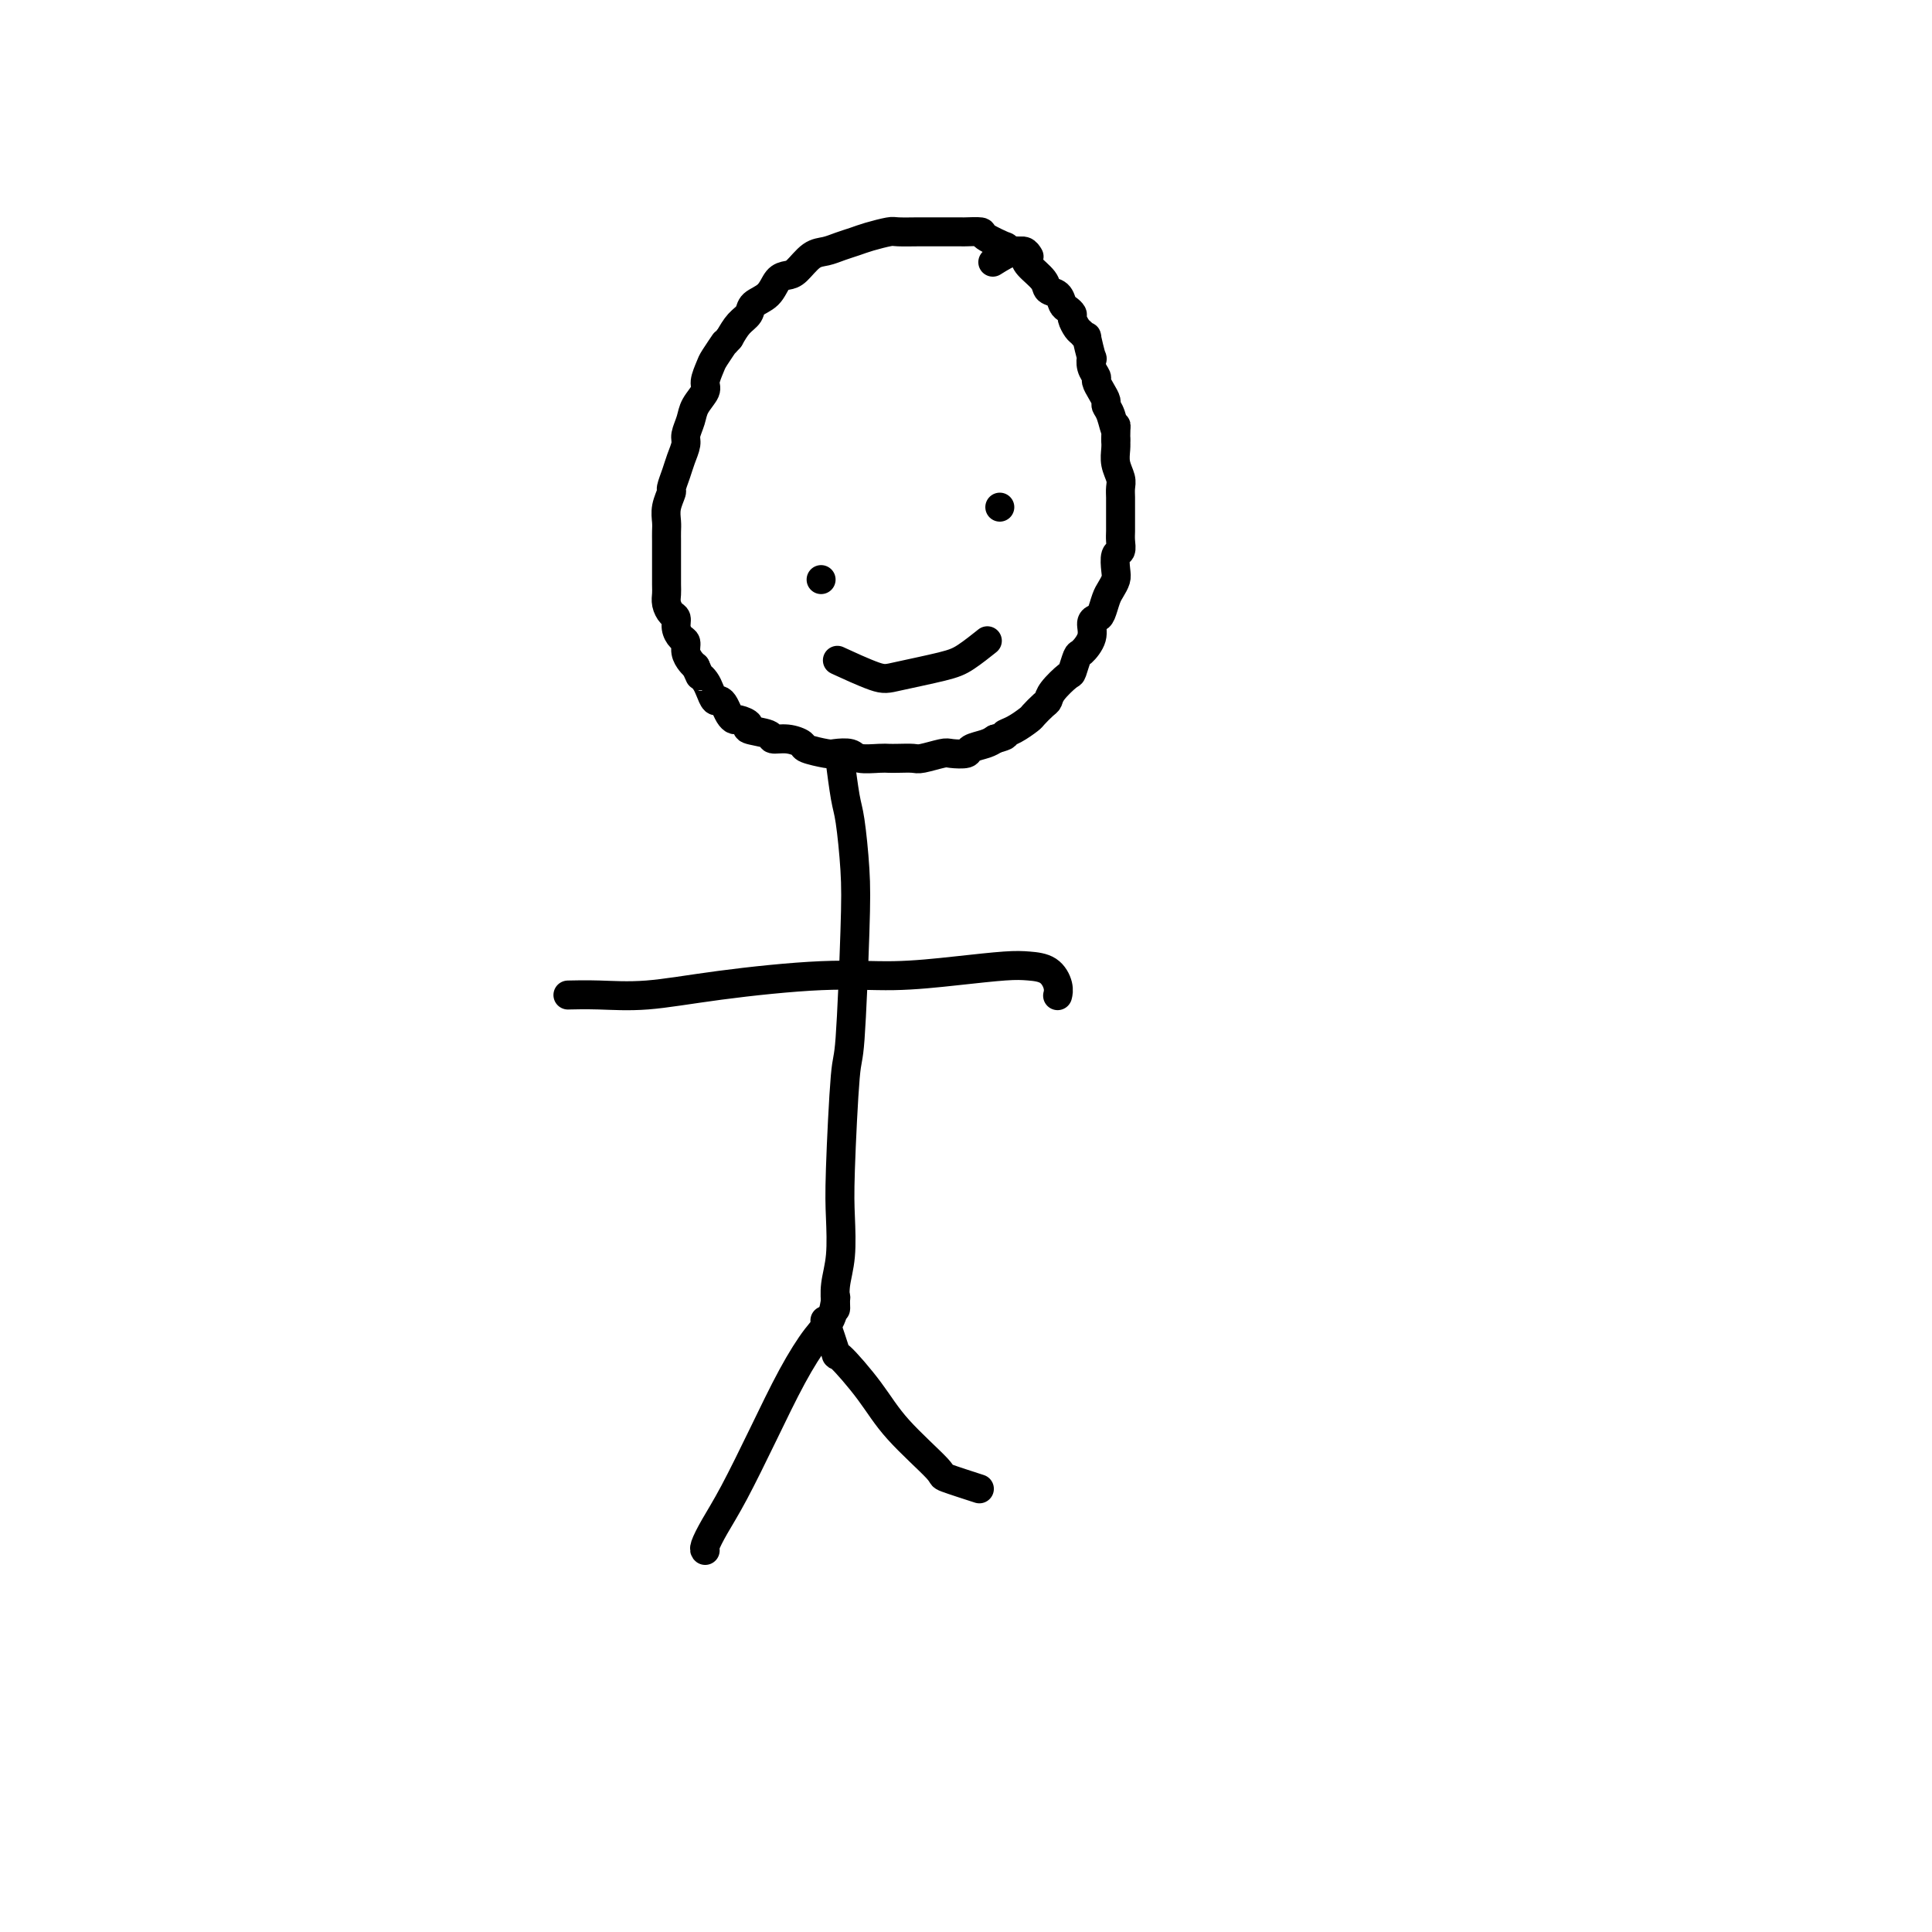 <svg viewBox='0 0 400 400' version='1.1' xmlns='http://www.w3.org/2000/svg' xmlns:xlink='http://www.w3.org/1999/xlink'><g fill='none' stroke='#000000' stroke-width='6' stroke-linecap='round' stroke-linejoin='round'><path d='M213,53c0.000,0.001 0.001,0.001 0,0c-0.001,-0.001 -0.003,-0.004 0,0c0.003,0.004 0.010,0.016 0,0c-0.010,-0.016 -0.036,-0.061 0,0c0.036,0.061 0.133,0.228 0,0c-0.133,-0.228 -0.495,-0.852 -1,-1c-0.505,-0.148 -1.152,0.181 -2,0c-0.848,-0.181 -1.898,-0.872 -2,-1c-0.102,-0.128 0.745,0.305 0,0c-0.745,-0.305 -3.083,-1.350 -4,-2c-0.917,-0.650 -0.414,-0.906 -1,-1c-0.586,-0.094 -2.262,-0.025 -3,0c-0.738,0.025 -0.537,0.007 -1,0c-0.463,-0.007 -1.588,-0.003 -3,0c-1.412,0.003 -3.109,0.004 -4,0c-0.891,-0.004 -0.976,-0.012 -2,0c-1.024,0.012 -2.987,0.045 -4,0c-1.013,-0.045 -1.075,-0.166 -2,0c-0.925,0.166 -2.712,0.620 -4,1c-1.288,0.380 -2.078,0.687 -3,1c-0.922,0.313 -1.976,0.634 -3,1c-1.024,0.366 -2.018,0.779 -3,1c-0.982,0.221 -1.952,0.251 -3,1c-1.048,0.749 -2.172,2.217 -3,3c-0.828,0.783 -1.359,0.881 -2,1c-0.641,0.119 -1.393,0.258 -2,1c-0.607,0.742 -1.069,2.088 -2,3c-0.931,0.912 -2.332,1.389 -3,2c-0.668,0.611 -0.603,1.357 -1,2c-0.397,0.643 -1.256,1.184 -2,2c-0.744,0.816 -1.372,1.908 -2,3'/><path d='M151,70c-1.663,1.922 -0.822,0.727 -1,1c-0.178,0.273 -1.375,2.016 -2,3c-0.625,0.984 -0.678,1.211 -1,2c-0.322,0.789 -0.913,2.141 -1,3c-0.087,0.859 0.331,1.226 0,2c-0.331,0.774 -1.412,1.954 -2,3c-0.588,1.046 -0.682,1.959 -1,3c-0.318,1.041 -0.860,2.209 -1,3c-0.140,0.791 0.121,1.204 0,2c-0.121,0.796 -0.625,1.973 -1,3c-0.375,1.027 -0.622,1.903 -1,3c-0.378,1.097 -0.886,2.415 -1,3c-0.114,0.585 0.166,0.436 0,1c-0.166,0.564 -0.776,1.842 -1,3c-0.224,1.158 -0.060,2.197 0,3c0.060,0.803 0.016,1.369 0,2c-0.016,0.631 -0.004,1.328 0,2c0.004,0.672 0.001,1.321 0,2c-0.001,0.679 -0.001,1.389 0,2c0.001,0.611 0.003,1.123 0,2c-0.003,0.877 -0.011,2.118 0,3c0.011,0.882 0.041,1.405 0,2c-0.041,0.595 -0.152,1.263 0,2c0.152,0.737 0.566,1.545 1,2c0.434,0.455 0.886,0.559 1,1c0.114,0.441 -0.110,1.221 0,2c0.110,0.779 0.554,1.557 1,2c0.446,0.443 0.893,0.552 1,1c0.107,0.448 -0.125,1.236 0,2c0.125,0.764 0.607,1.504 1,2c0.393,0.496 0.696,0.748 1,1'/><path d='M144,138c1.107,2.427 0.874,1.995 1,2c0.126,0.005 0.611,0.448 1,1c0.389,0.552 0.681,1.212 1,2c0.319,0.788 0.663,1.704 1,2c0.337,0.296 0.666,-0.026 1,0c0.334,0.026 0.672,0.402 1,1c0.328,0.598 0.644,1.417 1,2c0.356,0.583 0.751,0.929 1,1c0.249,0.071 0.352,-0.135 1,0c0.648,0.135 1.842,0.610 2,1c0.158,0.390 -0.721,0.696 0,1c0.721,0.304 3.041,0.606 4,1c0.959,0.394 0.558,0.880 1,1c0.442,0.120 1.727,-0.125 3,0c1.273,0.125 2.533,0.621 3,1c0.467,0.379 0.139,0.641 1,1c0.861,0.359 2.909,0.814 4,1c1.091,0.186 1.223,0.102 2,0c0.777,-0.102 2.199,-0.224 3,0c0.801,0.224 0.981,0.792 2,1c1.019,0.208 2.876,0.057 4,0c1.124,-0.057 1.516,-0.019 2,0c0.484,0.019 1.059,0.019 2,0c0.941,-0.019 2.249,-0.057 3,0c0.751,0.057 0.945,0.208 2,0c1.055,-0.208 2.972,-0.777 4,-1c1.028,-0.223 1.168,-0.101 2,0c0.832,0.101 2.357,0.182 3,0c0.643,-0.182 0.404,-0.626 1,-1c0.596,-0.374 2.027,-0.678 3,-1c0.973,-0.322 1.486,-0.661 2,-1'/><path d='M206,153c3.008,-0.815 2.028,-0.852 2,-1c-0.028,-0.148 0.896,-0.406 2,-1c1.104,-0.594 2.388,-1.523 3,-2c0.612,-0.477 0.553,-0.503 1,-1c0.447,-0.497 1.401,-1.465 2,-2c0.599,-0.535 0.843,-0.638 1,-1c0.157,-0.362 0.226,-0.985 1,-2c0.774,-1.015 2.254,-2.424 3,-3c0.746,-0.576 0.759,-0.319 1,-1c0.241,-0.681 0.708,-2.301 1,-3c0.292,-0.699 0.407,-0.476 1,-1c0.593,-0.524 1.665,-1.796 2,-3c0.335,-1.204 -0.065,-2.339 0,-3c0.065,-0.661 0.595,-0.849 1,-1c0.405,-0.151 0.683,-0.266 1,-1c0.317,-0.734 0.672,-2.088 1,-3c0.328,-0.912 0.627,-1.381 1,-2c0.373,-0.619 0.818,-1.387 1,-2c0.182,-0.613 0.101,-1.070 0,-2c-0.101,-0.930 -0.223,-2.331 0,-3c0.223,-0.669 0.792,-0.606 1,-1c0.208,-0.394 0.056,-1.246 0,-2c-0.056,-0.754 -0.015,-1.409 0,-2c0.015,-0.591 0.005,-1.116 0,-2c-0.005,-0.884 -0.005,-2.126 0,-3c0.005,-0.874 0.015,-1.378 0,-2c-0.015,-0.622 -0.057,-1.360 0,-2c0.057,-0.640 0.211,-1.182 0,-2c-0.211,-0.818 -0.788,-1.913 -1,-3c-0.212,-1.087 -0.061,-2.168 0,-3c0.061,-0.832 0.030,-1.416 0,-2'/><path d='M231,91c0.044,-4.787 0.153,-2.255 0,-2c-0.153,0.255 -0.567,-1.767 -1,-3c-0.433,-1.233 -0.886,-1.678 -1,-2c-0.114,-0.322 0.109,-0.522 0,-1c-0.109,-0.478 -0.551,-1.233 -1,-2c-0.449,-0.767 -0.904,-1.546 -1,-2c-0.096,-0.454 0.166,-0.582 0,-1c-0.166,-0.418 -0.762,-1.127 -1,-2c-0.238,-0.873 -0.119,-1.912 0,-2c0.119,-0.088 0.240,0.773 0,0c-0.240,-0.773 -0.839,-3.181 -1,-4c-0.161,-0.819 0.115,-0.051 0,0c-0.115,0.051 -0.622,-0.617 -1,-1c-0.378,-0.383 -0.626,-0.483 -1,-1c-0.374,-0.517 -0.872,-1.452 -1,-2c-0.128,-0.548 0.116,-0.710 0,-1c-0.116,-0.290 -0.592,-0.710 -1,-1c-0.408,-0.290 -0.747,-0.452 -1,-1c-0.253,-0.548 -0.421,-1.484 -1,-2c-0.579,-0.516 -1.570,-0.613 -2,-1c-0.430,-0.387 -0.298,-1.063 -1,-2c-0.702,-0.937 -2.238,-2.135 -3,-3c-0.762,-0.865 -0.751,-1.397 -1,-2c-0.249,-0.603 -0.759,-1.278 -2,-1c-1.241,0.278 -3.212,1.508 -4,2c-0.788,0.492 -0.394,0.246 0,0'/><path d='M174,158c-0.007,-0.051 -0.013,-0.101 0,0c0.013,0.101 0.046,0.355 0,0c-0.046,-0.355 -0.169,-1.318 0,0c0.169,1.318 0.631,4.919 1,7c0.369,2.081 0.646,2.643 1,5c0.354,2.357 0.785,6.509 1,10c0.215,3.491 0.215,6.321 0,13c-0.215,6.679 -0.645,17.209 -1,22c-0.355,4.791 -0.635,3.845 -1,8c-0.365,4.155 -0.816,13.411 -1,19c-0.184,5.589 -0.102,7.512 0,10c0.102,2.488 0.223,5.542 0,8c-0.223,2.458 -0.792,4.319 -1,6c-0.208,1.681 -0.056,3.183 0,4c0.056,0.817 0.016,0.948 0,1c-0.016,0.052 -0.008,0.026 0,0'/><path d='M118,206c0.123,-0.003 0.246,-0.006 0,0c-0.246,0.006 -0.862,0.022 0,0c0.862,-0.022 3.200,-0.082 6,0c2.800,0.082 6.061,0.306 10,0c3.939,-0.306 8.556,-1.143 15,-2c6.444,-0.857 14.715,-1.732 21,-2c6.285,-0.268 10.583,0.073 15,0c4.417,-0.073 8.953,-0.560 13,-1c4.047,-0.440 7.606,-0.832 10,-1c2.394,-0.168 3.622,-0.111 5,0c1.378,0.111 2.905,0.277 4,1c1.095,0.723 1.756,2.002 2,3c0.244,0.998 0.070,1.714 0,2c-0.070,0.286 -0.035,0.143 0,0'/><path d='M173,269c-0.014,0.101 -0.028,0.202 0,0c0.028,-0.202 0.099,-0.706 0,0c-0.099,0.706 -0.368,2.624 -1,4c-0.632,1.376 -1.629,2.212 -3,4c-1.371,1.788 -3.117,4.528 -5,8c-1.883,3.472 -3.902,7.676 -6,12c-2.098,4.324 -4.275,8.766 -6,12c-1.725,3.234 -2.998,5.259 -4,7c-1.002,1.741 -1.731,3.200 -2,4c-0.269,0.800 -0.077,0.943 0,1c0.077,0.057 0.038,0.029 0,0'/><path d='M171,274c-0.017,-0.050 -0.034,-0.100 0,0c0.034,0.100 0.119,0.348 0,0c-0.119,-0.348 -0.441,-1.294 0,0c0.441,1.294 1.647,4.827 2,6c0.353,1.173 -0.146,-0.013 1,1c1.146,1.013 3.937,4.226 6,7c2.063,2.774 3.398,5.108 6,8c2.602,2.892 6.471,6.342 8,8c1.529,1.658 0.719,1.523 2,2c1.281,0.477 4.652,1.565 6,2c1.348,0.435 0.674,0.218 0,0'/><path d='M170,120c0.000,0.000 0.000,0.000 0,0c0.000,0.000 0.000,-0.000 0,0c0.000,0.000 0.000,0.000 0,0c0.000,0.000 0.000,0.000 0,0'/><path d='M207,105c0.000,0.000 0.000,0.000 0,0c0.000,0.000 0.000,0.000 0,0c0.000,0.000 0.000,0.000 0,0c-0.000,0.000 0.000,0.000 0,0'/><path d='M174,137c-0.051,-0.023 -0.101,-0.047 0,0c0.101,0.047 0.355,0.164 0,0c-0.355,-0.164 -1.317,-0.609 0,0c1.317,0.609 4.914,2.271 7,3c2.086,0.729 2.661,0.524 5,0c2.339,-0.524 6.441,-1.367 9,-2c2.559,-0.633 3.573,-1.055 5,-2c1.427,-0.945 3.265,-2.413 4,-3c0.735,-0.587 0.368,-0.294 0,0'/></g>
</svg>